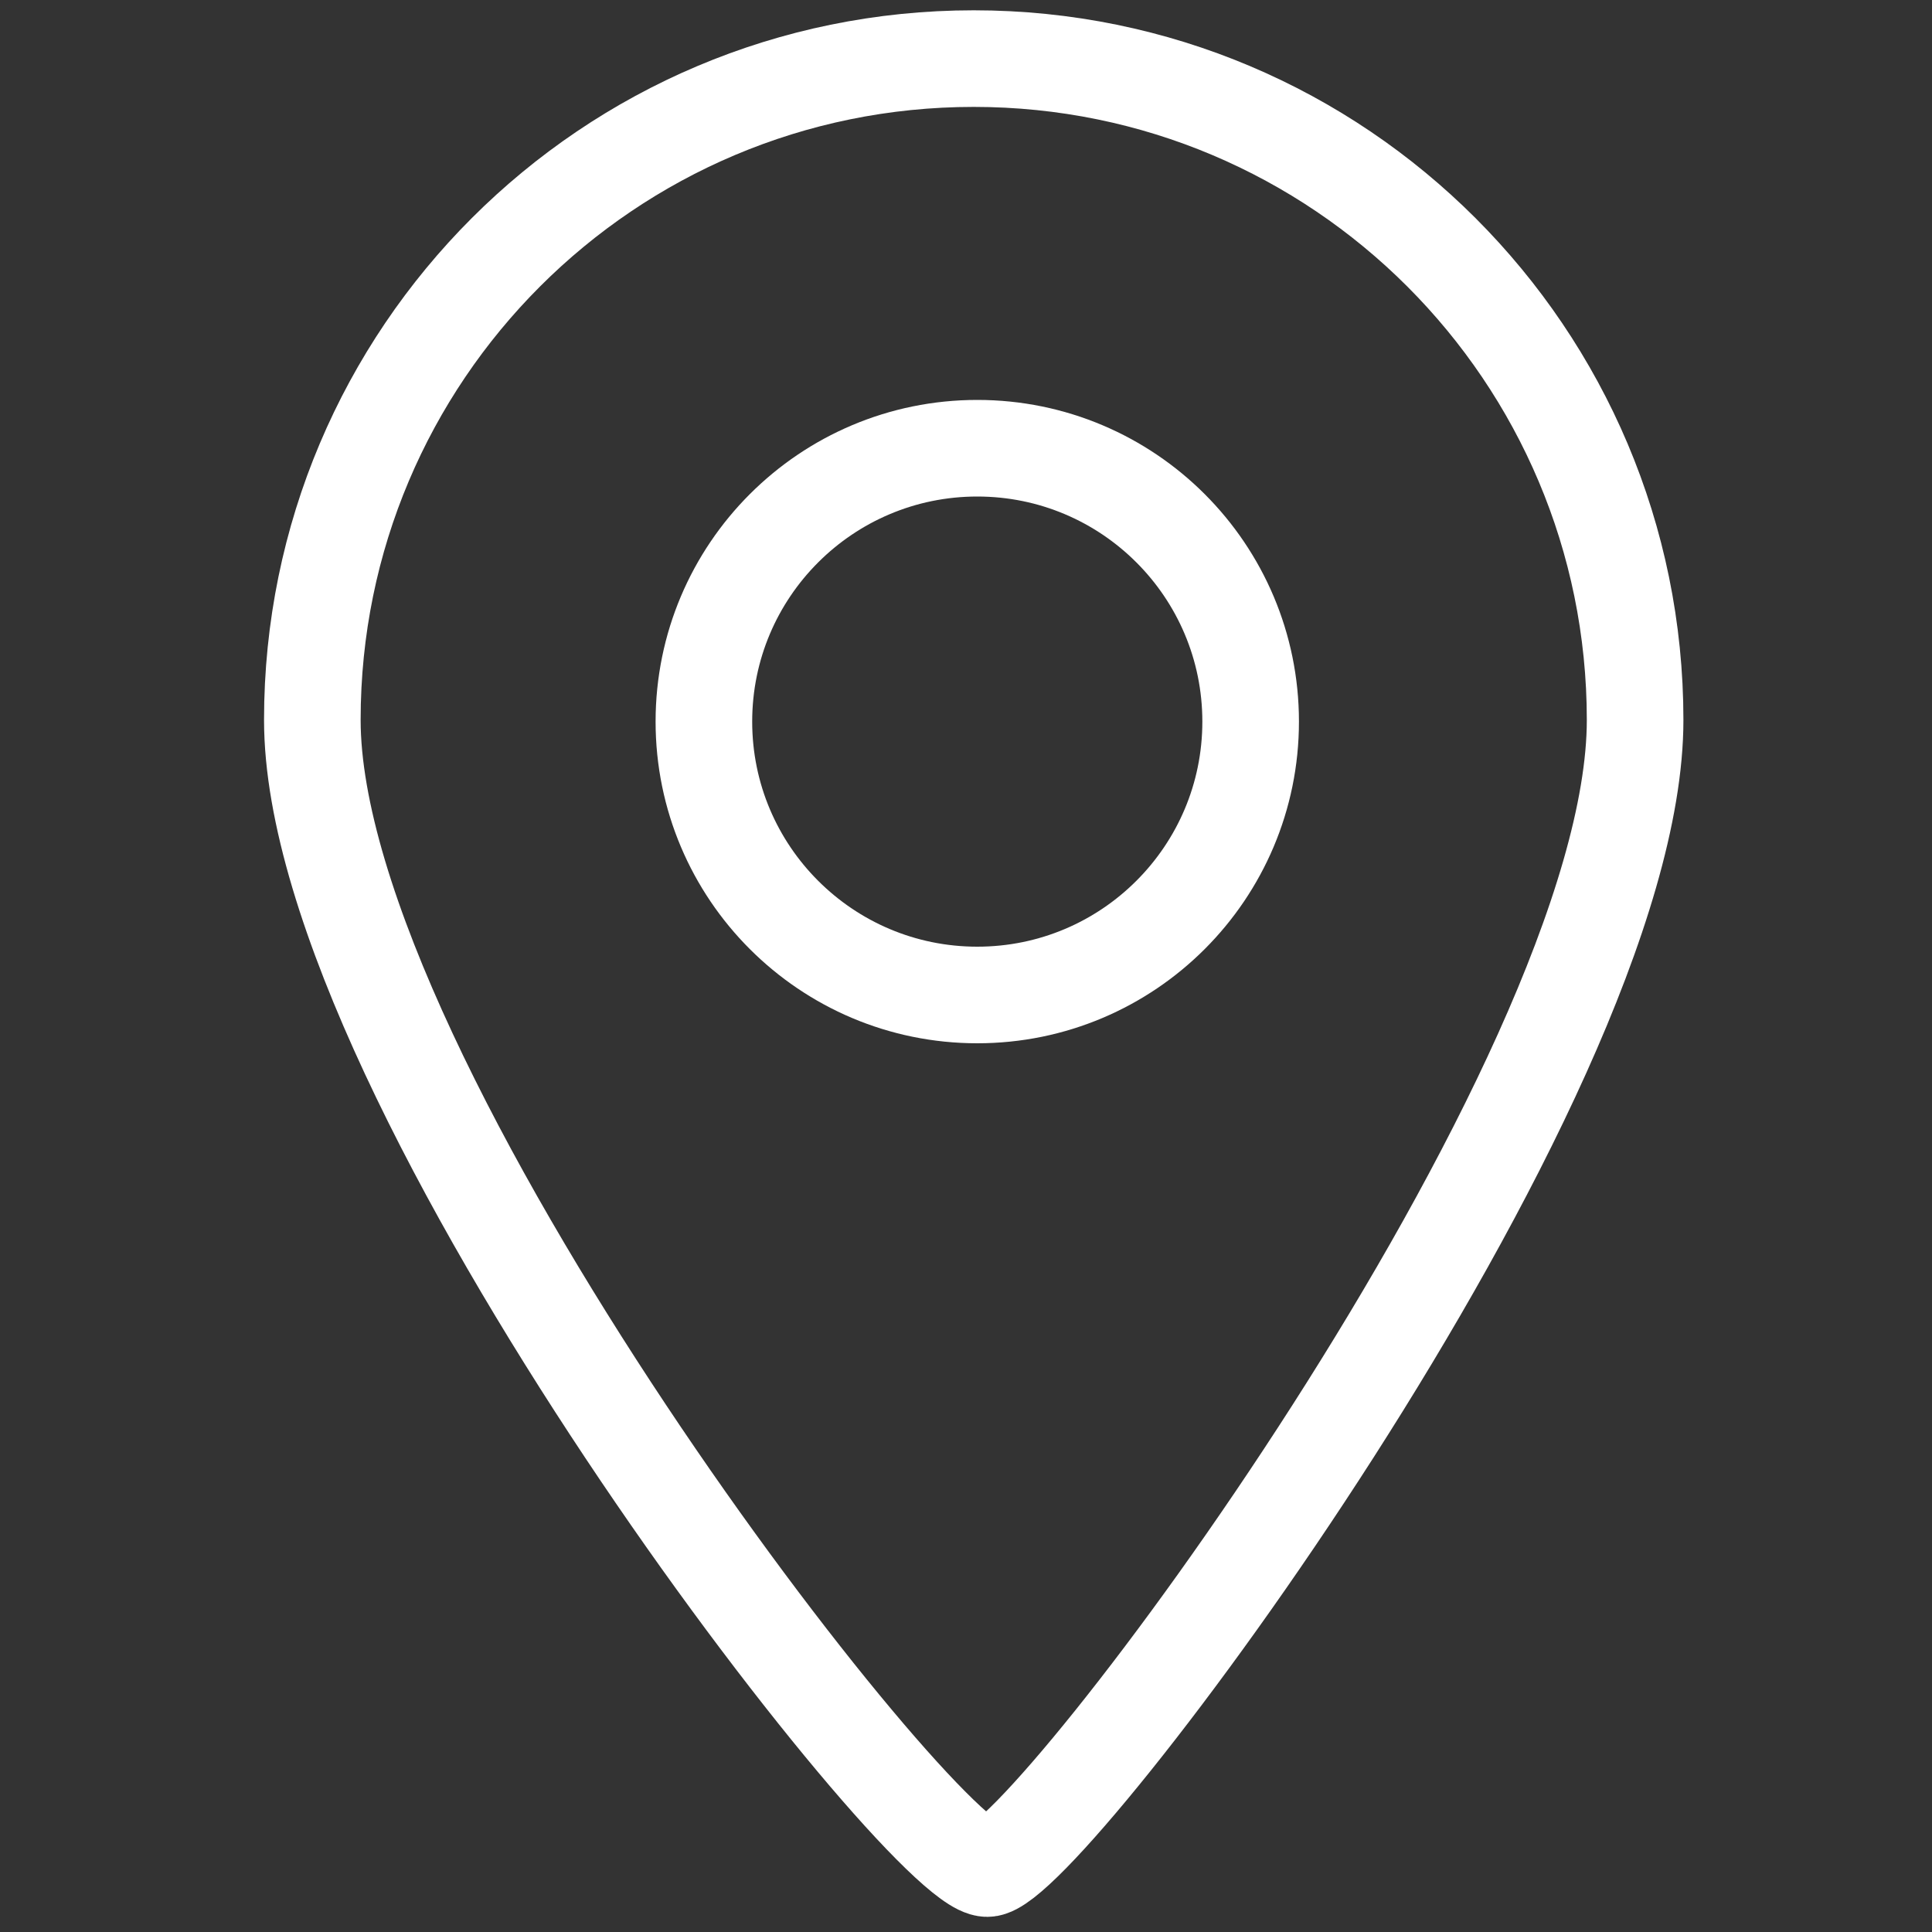 <?xml version="1.0" encoding="UTF-8"?>
<svg id="Layer_1" data-name="Layer 1" xmlns="http://www.w3.org/2000/svg" version="1.1" viewBox="0 0 60 60">
  <rect x="0" y="0" width="60" height="60" fill="#333333" stroke="none"/>
  <defs>
    <style>
      .cls-1 {
        fill: none;
        stroke: #fff;
        stroke-linecap: round;
        stroke-linejoin: round;
        stroke-width: 3px;
      }
    </style>
  </defs>
  <path class="cls-1" d="M9.7,22.35C9.7,11.01,18.89,1.82,30.24,1.82s20.54,9.2,20.54,20.54-18.31,35.67-20.12,35.67c-2.01,0-20.96-24.33-20.96-35.67Z"/>
  <circle class="cls-1" cx="30.35" cy="22.41" r="8.49"/>
</svg>